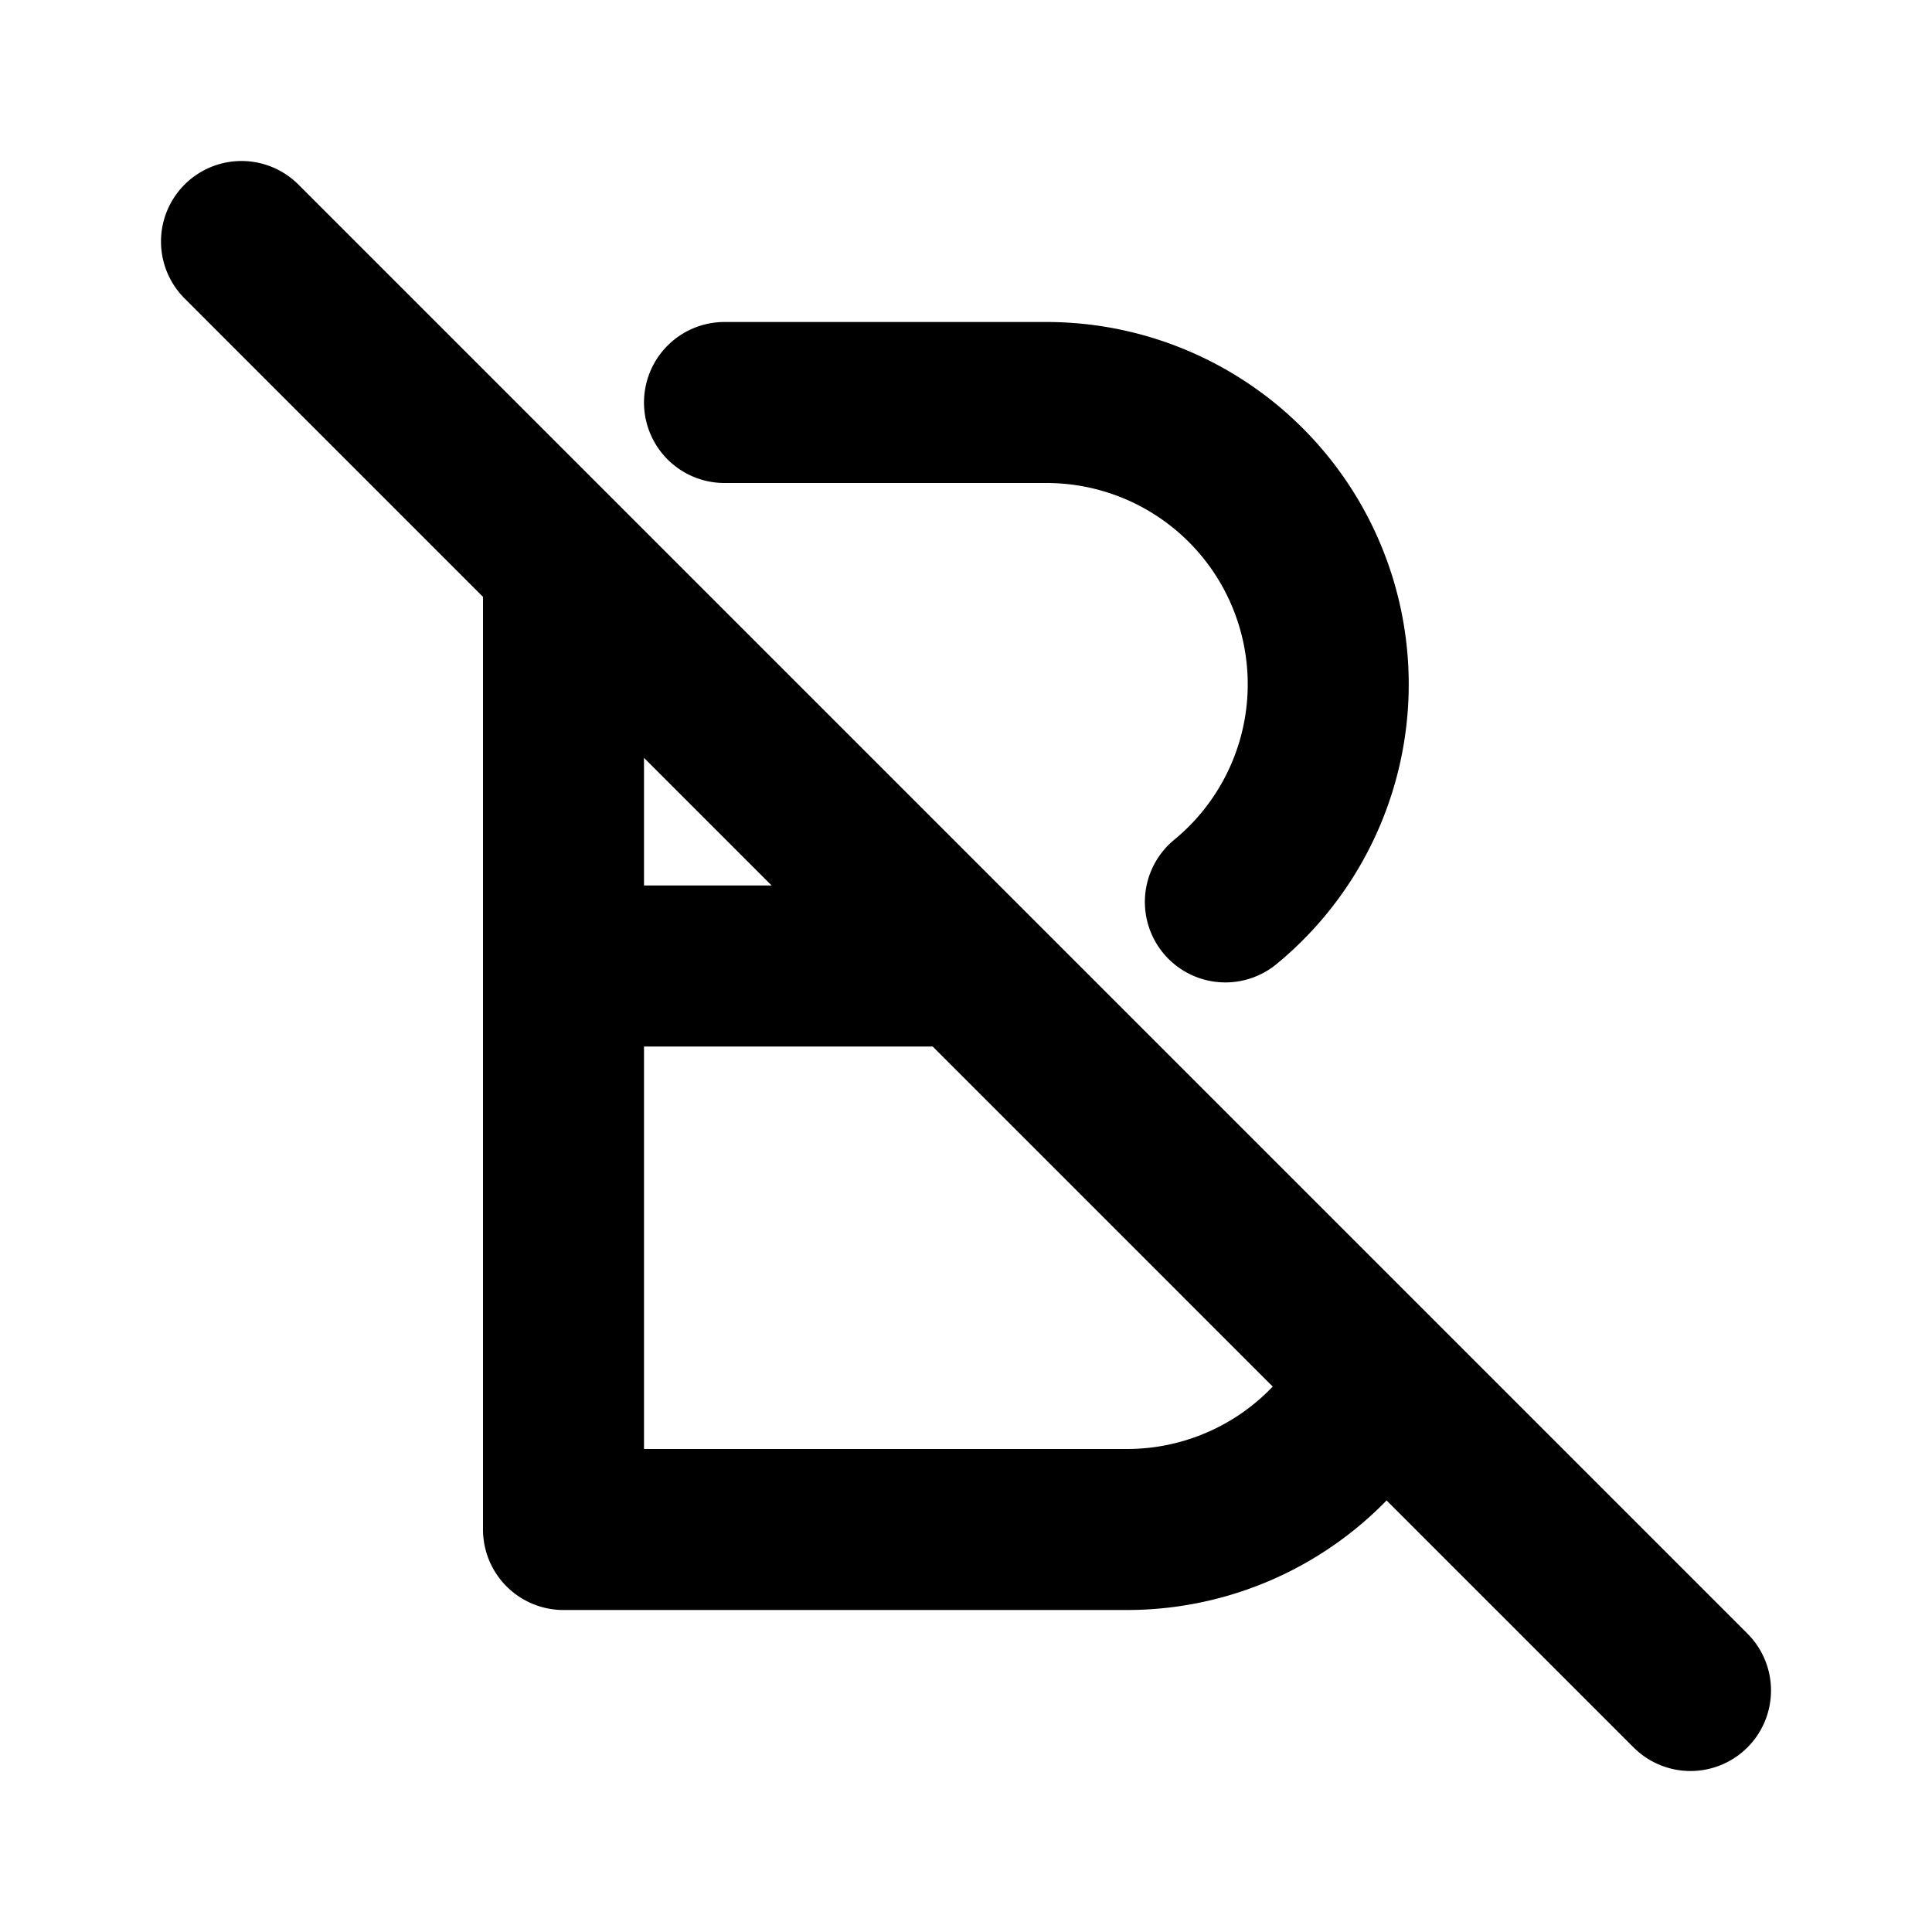 <?xml version="1.0" encoding="utf-8"?>
<!-- Generator: www.svgicons.com -->
<svg xmlns="http://www.w3.org/2000/svg" width="800" height="800" viewBox="0 0 24 24">
<path fill="none" stroke="currentColor" stroke-linecap="round" stroke-linejoin="round" stroke-width="2" d="M9 5h4a3.5 3.5 0 0 1 2.222 6.204M12 12H7V7m10.107 10.112A3.5 3.5 0 0 1 14 19H7v-7M3 3l18 18"/>
</svg>